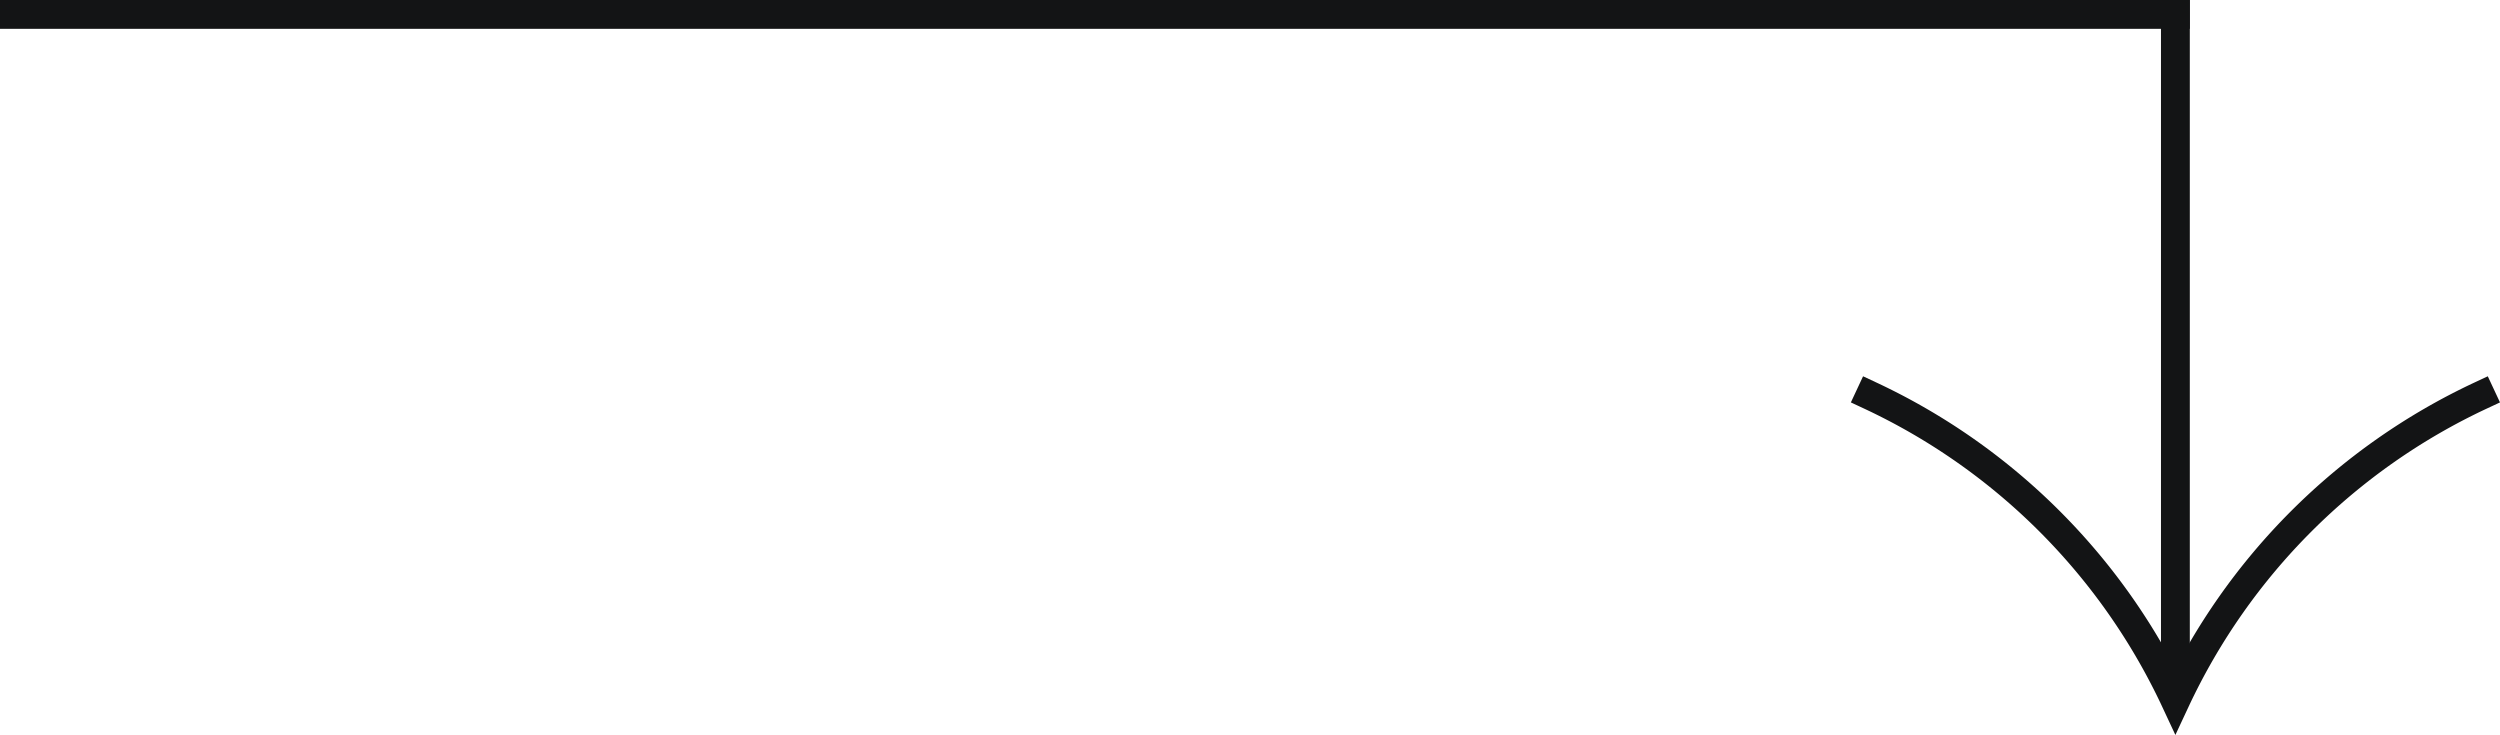 <?xml version="1.0" encoding="UTF-8"?> <svg xmlns="http://www.w3.org/2000/svg" id="Слой_1" data-name="Слой 1" viewBox="0 0 346.88 101.97"> <defs> <style>.cls-1{fill:none;stroke:#131415;stroke-linecap:square;stroke-miterlimit:6.33;stroke-width:4px;}</style> </defs> <title>dv_1_1 (4)</title> <path class="cls-1" d="M344.24,54.87a87.81,87.81,0,0,0-42.38,42.38,87.75,87.75,0,0,0-42.37-42.38" transform="translate(-0.02 0)"></path> <line class="cls-1" x1="301.84" y1="94.75" x2="301.84" y2="2"></line> <line class="cls-1" x1="301.84" y1="2" x2="2" y2="2"></line> </svg> 